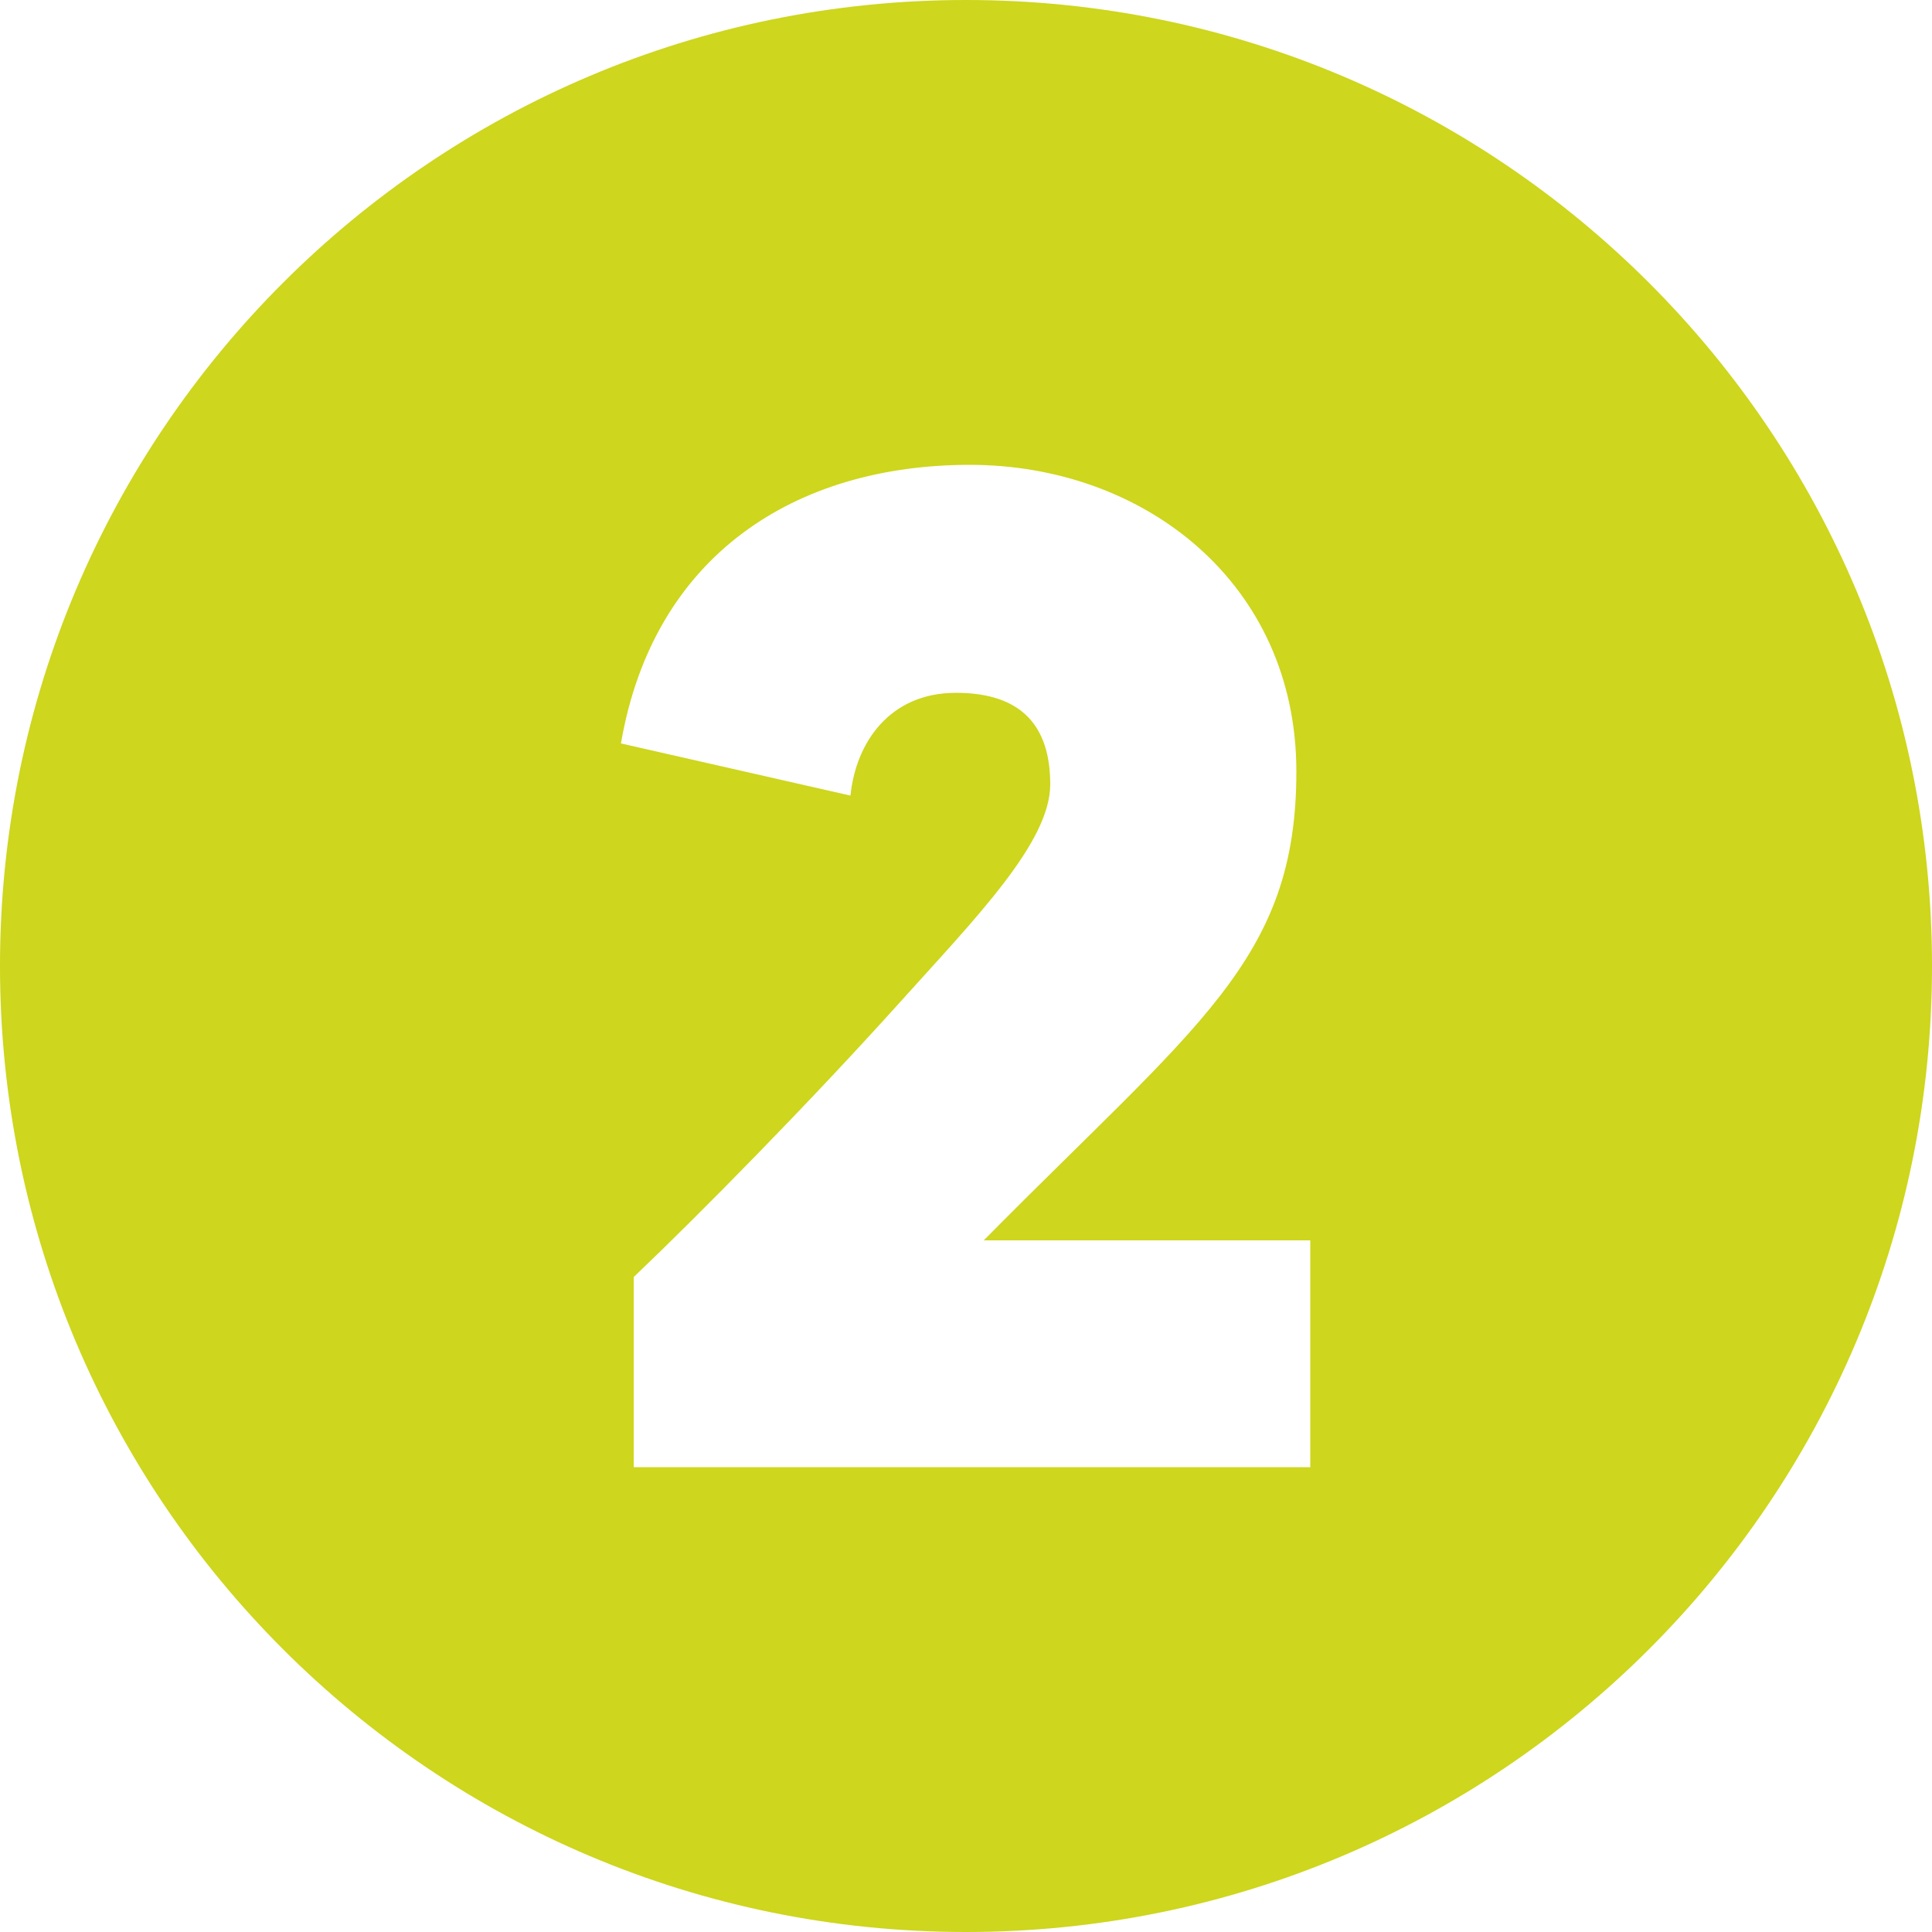 <svg xmlns="http://www.w3.org/2000/svg" viewBox="0 0 500 500"><defs><style>      .cls-1 {        fill: #ced61d;      }    </style></defs><g><g id="Camada_1"><path class="cls-1" d="M250,0C111.9,0,0,111.9,0,250s111.9,250,250,250,250-111.9,250-250S388.1,0,250,0ZM339.2,379.7h-175.2v-49.2c16.8-16,45.2-44.8,68.8-71,19.7-21.9,39-41.5,39-56.5s-7.3-23.7-24.4-23.7-25.9,12.8-27.3,26.6l-59.4-13.5c8.4-48.8,45.2-72.1,90.3-72.1s84.5,30.6,84.5,79.4-25.5,65.2-80.9,121.3h84.5v58.6h0Z"></path></g></g></svg>